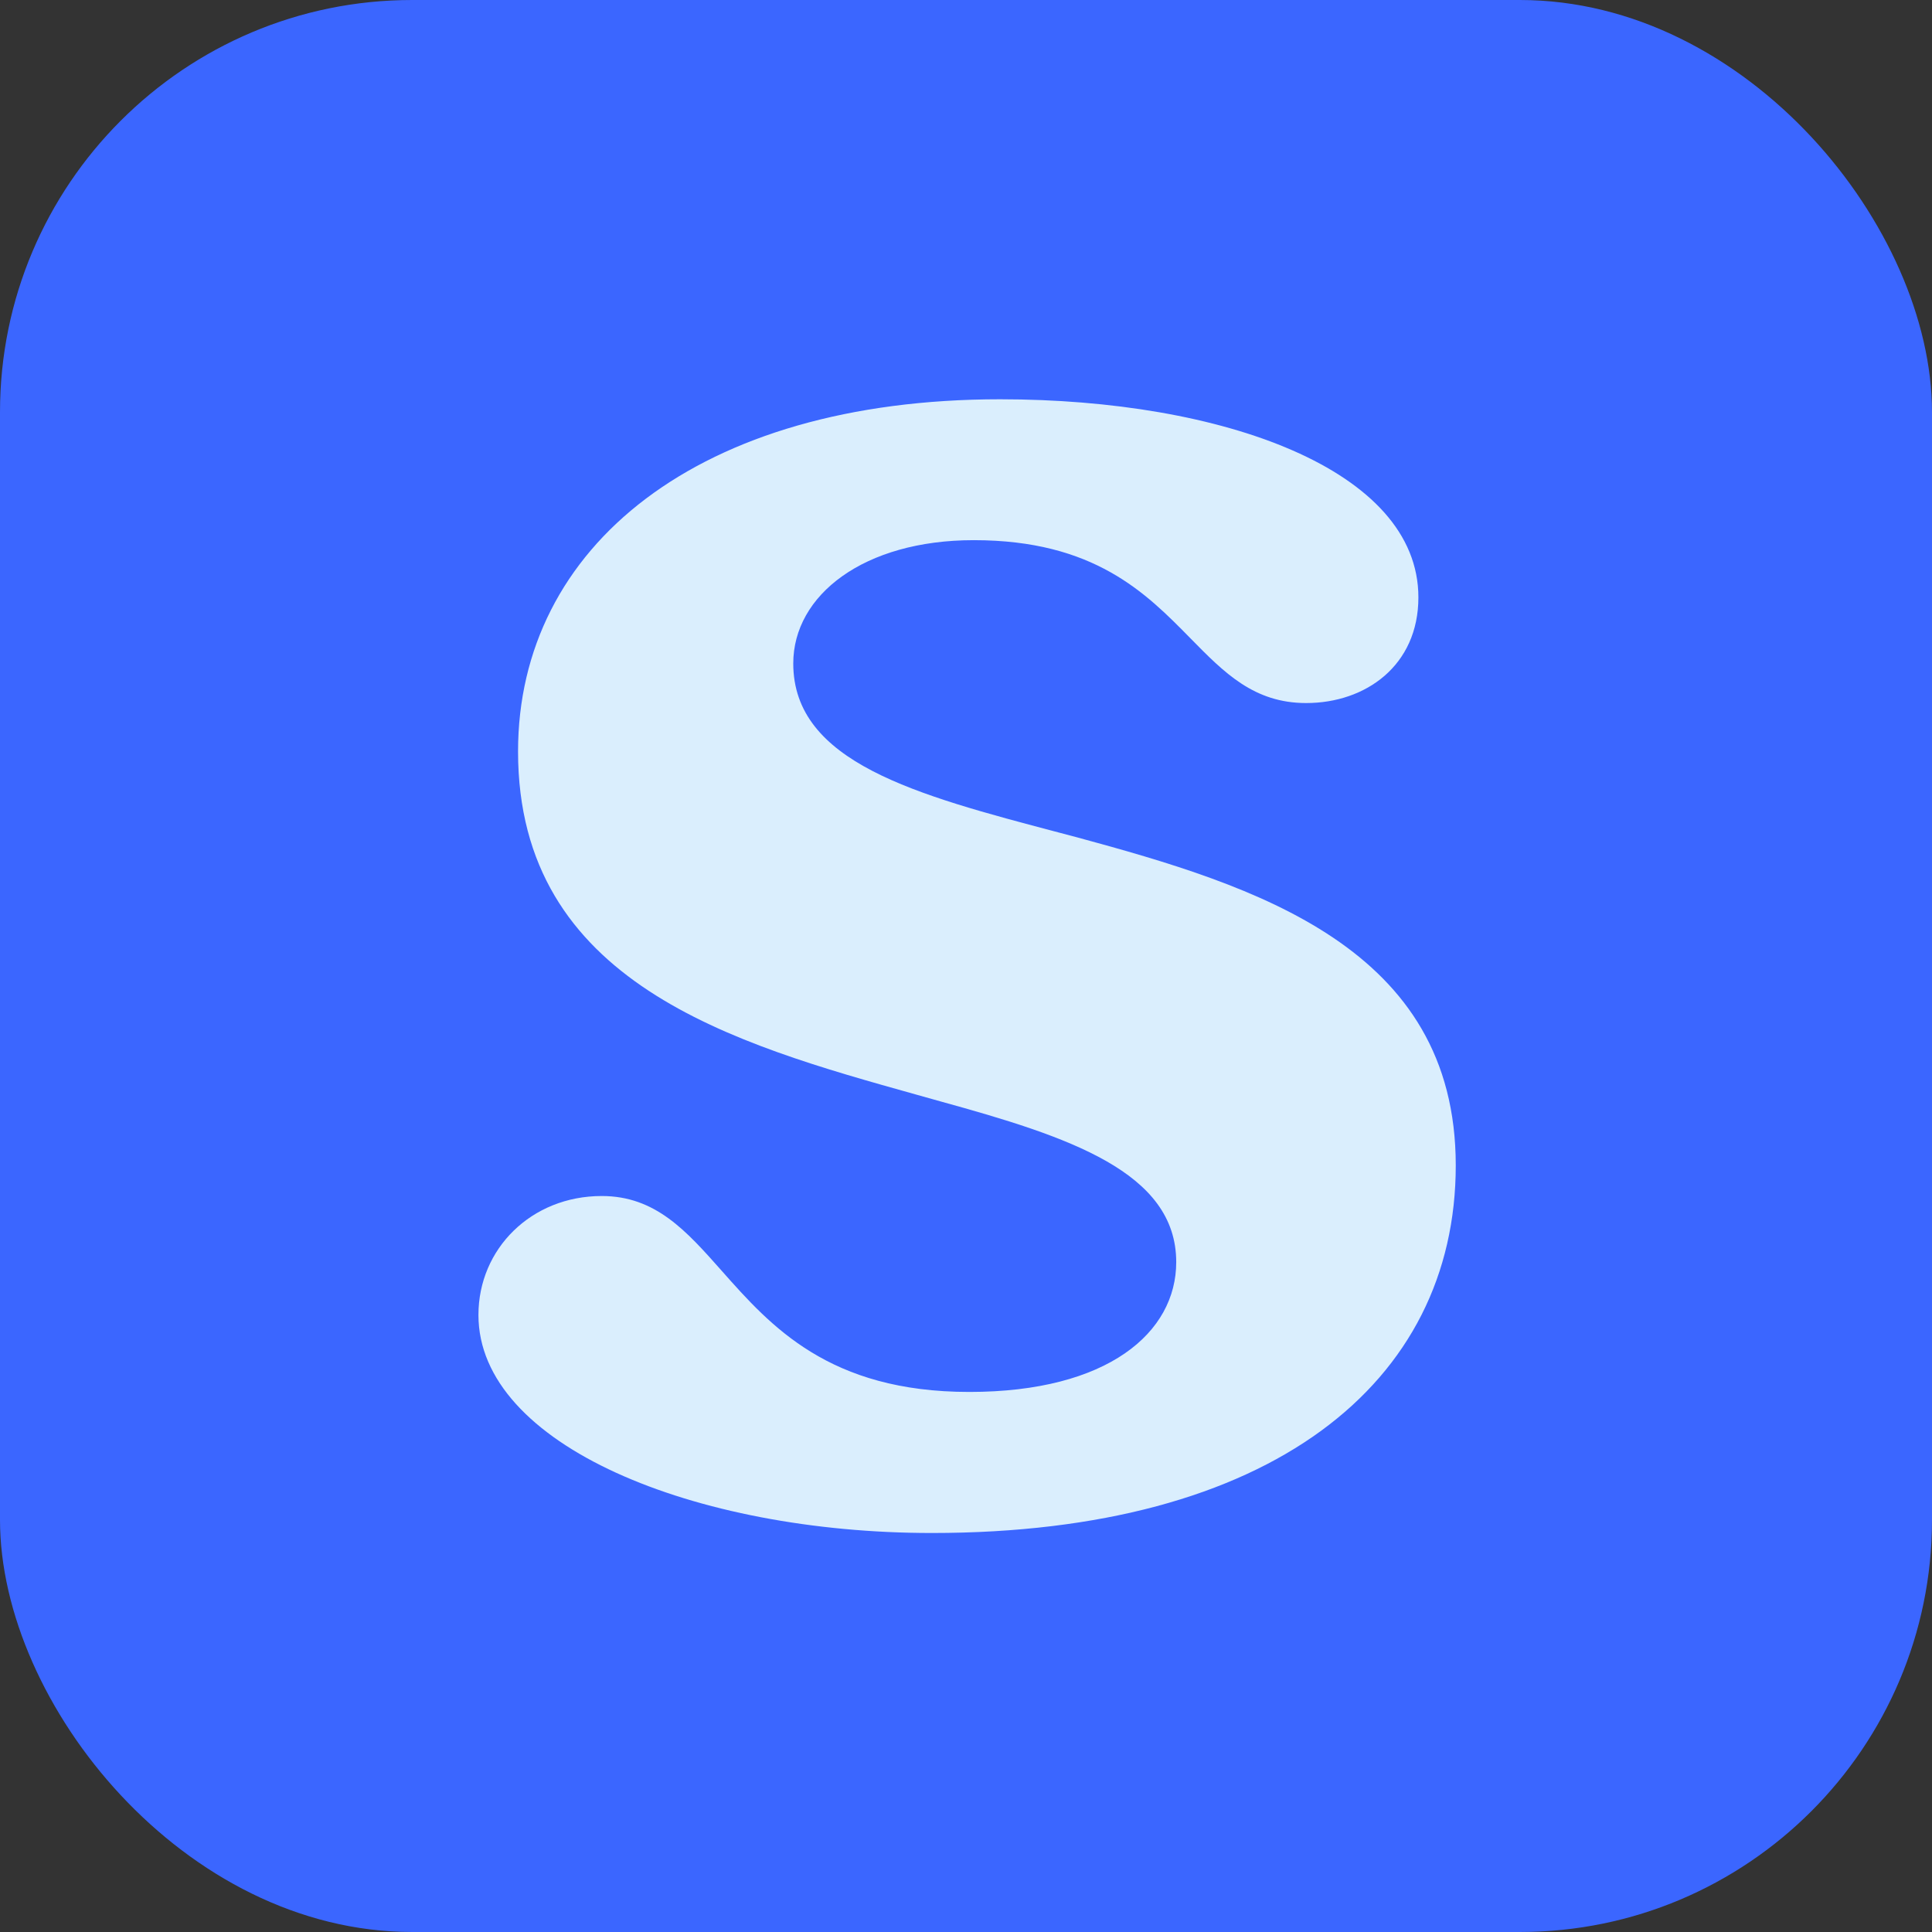 <svg width="300" height="300" viewBox="0 0 300 300" fill="none" xmlns="http://www.w3.org/2000/svg">
<rect x="0" y="0" width="300" height="300" fill="#333333" stroke="none"/>
<g clip-path="url(#clip0_3438_22657)">
<rect width="300" height="300" fill="#3B66FF"/>
<path d="M74.293 204.177C74.293 193.929 82.492 185.717 93.437 185.717C101.777 185.717 106.548 191.1 112.075 197.338C119.687 205.929 128.734 216.14 150.519 216.14C172.047 216.14 182.644 206.91 182.644 195.978C182.644 181.965 165.898 176.5 146.072 171.034C144.83 170.684 143.576 170.333 142.31 169.979C113.957 162.052 80.442 152.682 80.442 116.684C80.442 84.895 108.468 62 155.302 62C189.825 62 220.248 72.931 220.248 92.758C220.248 103.355 212.049 109.169 202.819 109.169C194.723 109.169 190.114 104.476 184.867 99.133C177.934 92.072 169.886 83.876 151.203 83.876C134.109 83.876 123.177 92.423 123.177 103.02C123.177 118.397 142.282 123.437 164.306 129.246C165.287 129.504 166.274 129.765 167.265 130.027C194.955 137.543 226.049 147.121 226.049 180.961C226.049 214.8 197.34 238.043 144.705 238.043C107.798 238.043 74.293 224.365 74.293 204.204V204.177Z" fill="#DAEEFD"/>
</g>
<defs>
<clipPath id="clip0_3438_22657">
<rect width="300" height="300" rx="64" fill="white"/>
</clipPath>
</defs>
</svg>
